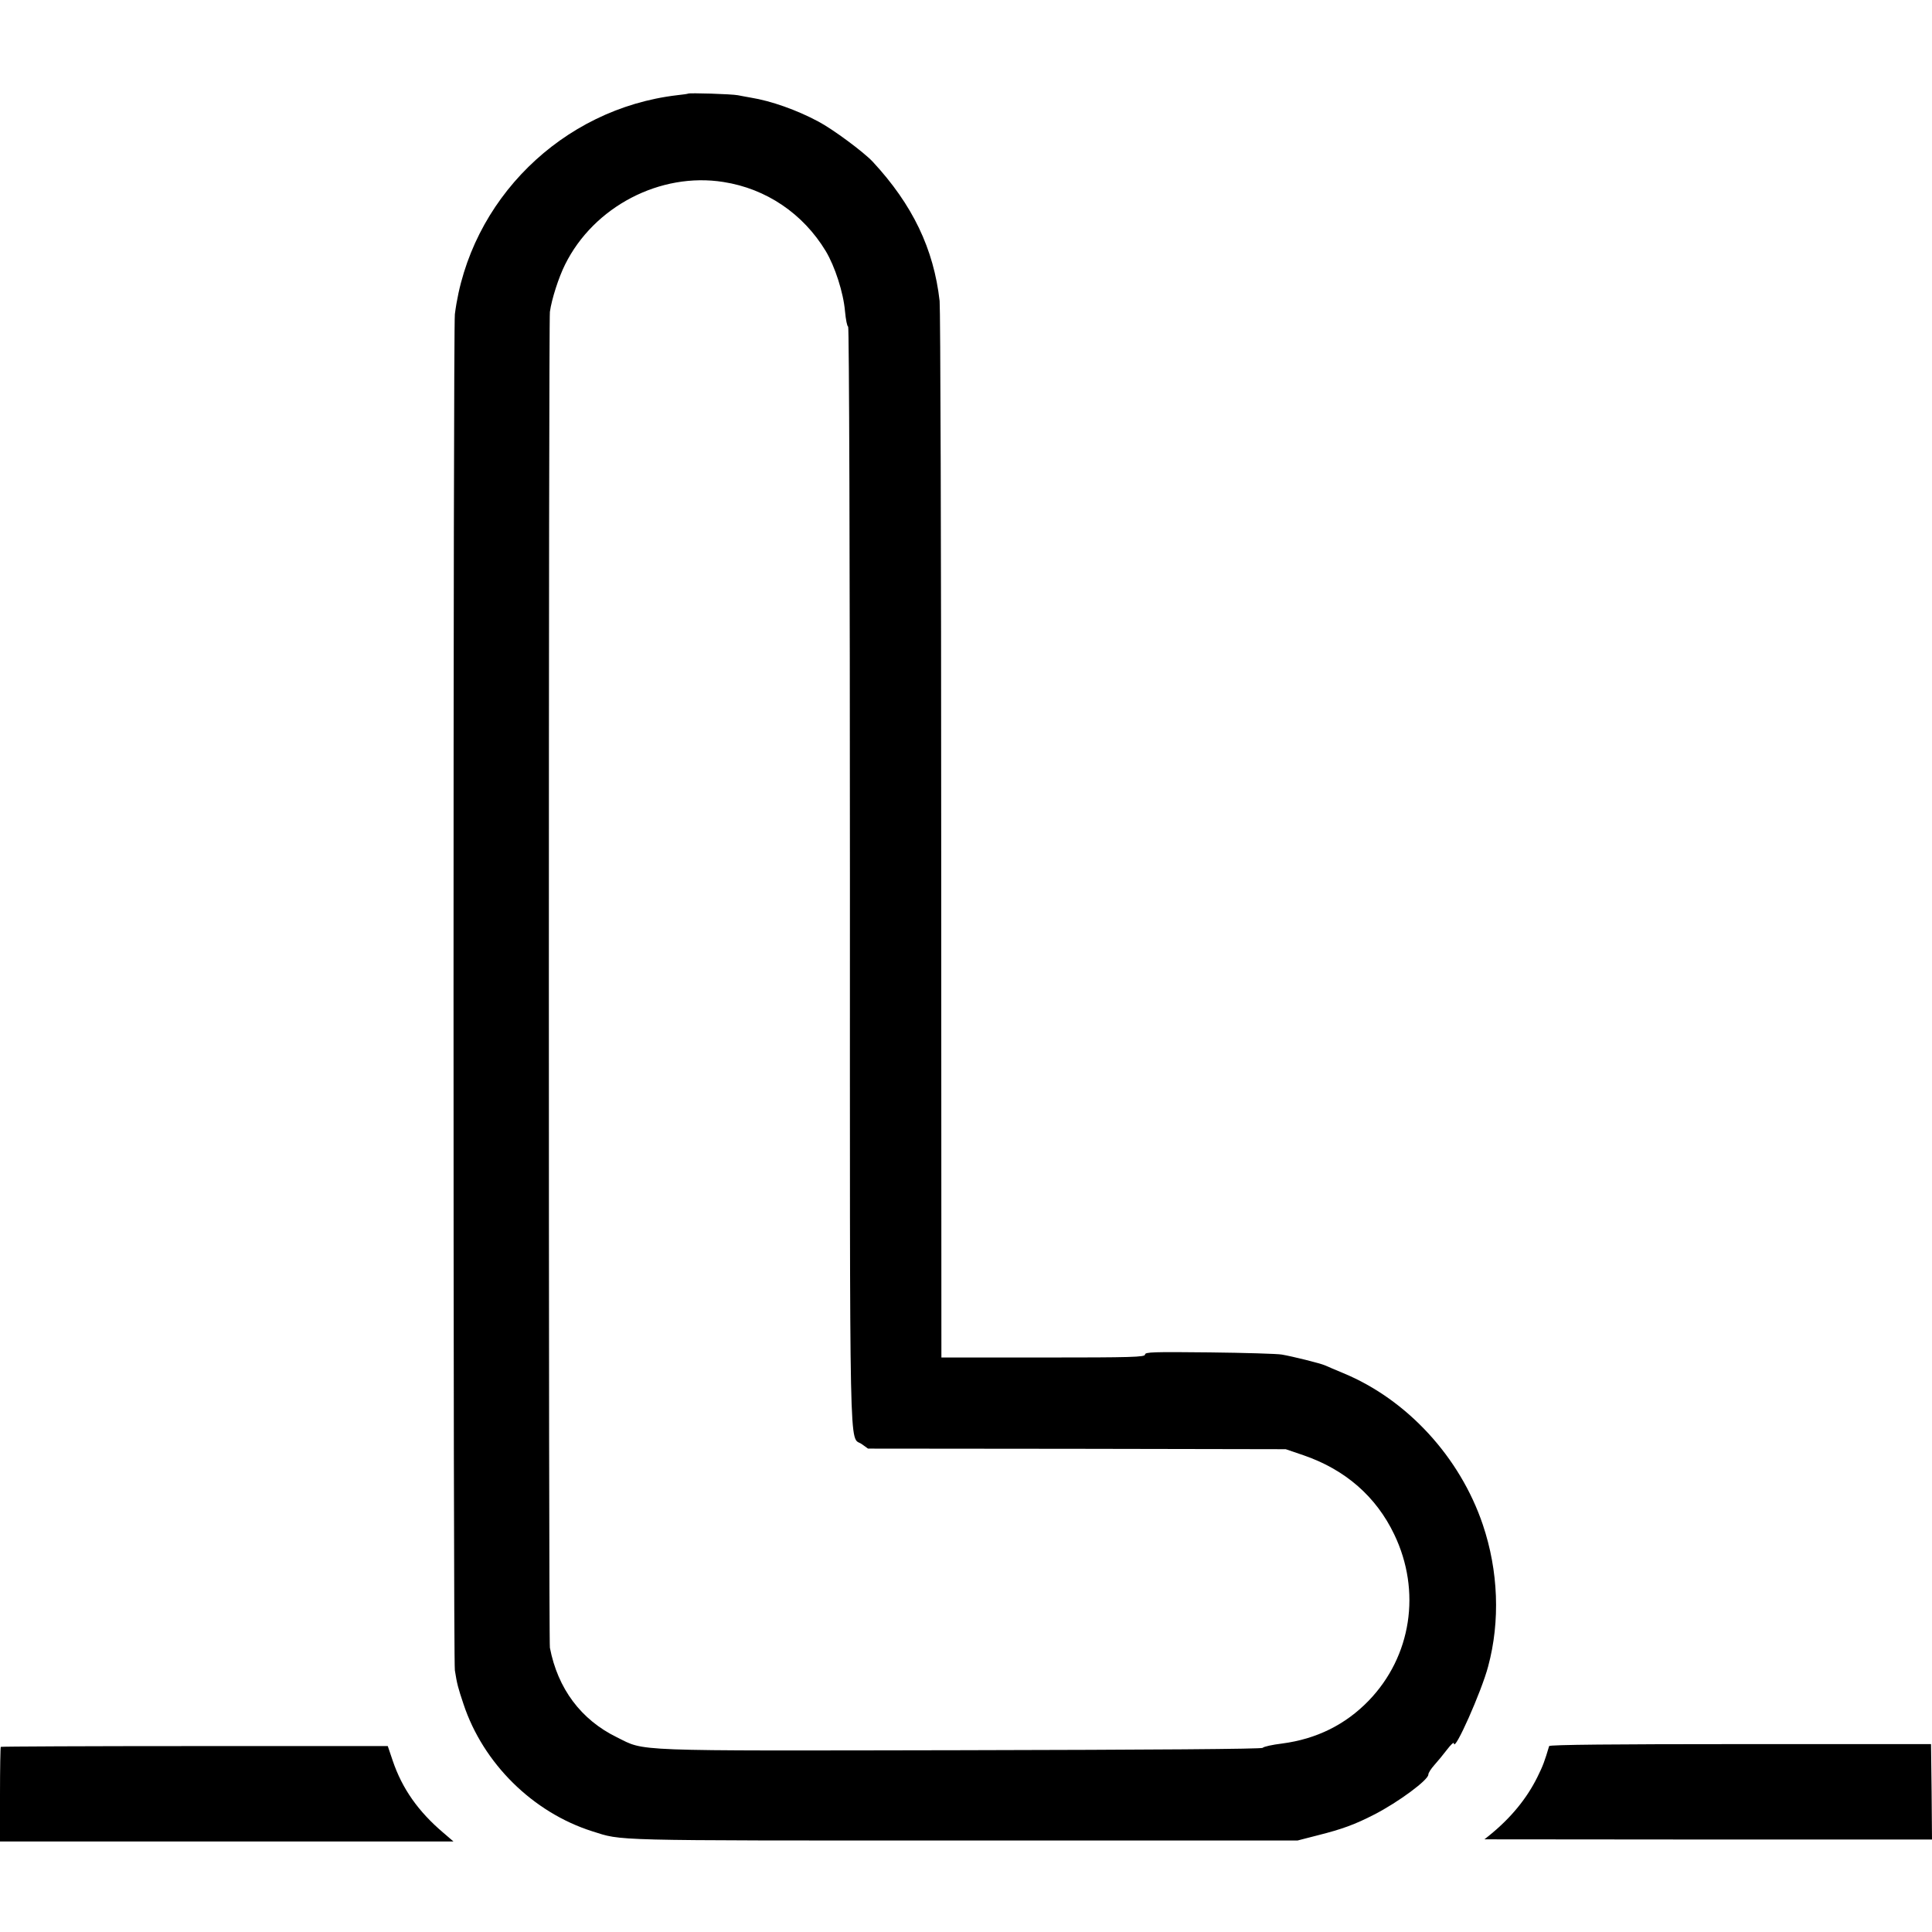 <?xml version="1.0" standalone="no"?>
<!DOCTYPE svg PUBLIC "-//W3C//DTD SVG 20010904//EN"
 "http://www.w3.org/TR/2001/REC-SVG-20010904/DTD/svg10.dtd">
<svg version="1.0" xmlns="http://www.w3.org/2000/svg"
 width="982pt" height="982pt" viewBox="0 0 982 982"
 preserveAspectRatio="xMidYMid meet">
<g transform="translate(0,982) scale(0.1,-0.1)"
fill="#000000" stroke="none">
<path d="M3497 9344 c-1 -1 -26 -5 -56 -8 -584 -69 -1055 -533 -1129 -1113 -9
-74 -9 -6833 0 -6893 11 -70 16 -88 44 -172 100 -301 352 -550 654 -646 156
-49 66 -47 1880 -47 l1705 0 105 27 c123 31 188 55 285 105 123 63 275 176
275 203 0 9 14 30 30 48 17 19 46 54 65 79 19 25 35 40 35 32 1 -50 141 265
174 391 62 230 52 486 -27 720 -116 344 -385 636 -708 770 -41 17 -83 35 -94
40 -25 11 -167 46 -220 55 -22 4 -187 9 -367 11 -286 3 -328 2 -328 -11 0 -13
-65 -15 -517 -15 l-518 0 -1 2653 c0 1458 -4 2681 -8 2717 -30 265 -137 489
-340 708 -46 49 -202 165 -276 204 -110 59 -240 105 -345 122 -16 3 -46 8 -65
12 -31 6 -247 13 -253 8z m180 -449 c218 -34 405 -161 520 -351 47 -78 90
-212 98 -306 4 -43 11 -78 16 -78 5 0 9 -1187 9 -2795 0 -3063 -5 -2839 60
-2885 l32 -23 1062 -1 1061 -2 91 -31 c212 -73 369 -210 461 -403 138 -288 87
-619 -130 -844 -118 -122 -265 -195 -440 -218 -50 -6 -95 -16 -99 -22 -4 -6
-552 -10 -1535 -12 -1700 -3 -1600 -7 -1748 66 -182 89 -300 247 -340 455 -7
40 -7 6738 0 6790 9 65 45 176 77 240 146 295 484 471 805 420z"/>
<path d="M7874 945 c-22 -74 -31 -100 -60 -158 -54 -109 -135 -208 -244 -296
l-25 -20 1138 -1 1137 0 -2 243 -3 242 -969 0 c-638 0 -970 -3 -972 -10z"/>
<path d="M4 941 c-2 -2 -4 -112 -4 -243 l0 -238 1153 0 1152 0 -50 43 c-129
109 -211 226 -259 368 l-25 74 -981 0 c-540 0 -983 -2 -986 -4z"/>
</g>
</svg>
